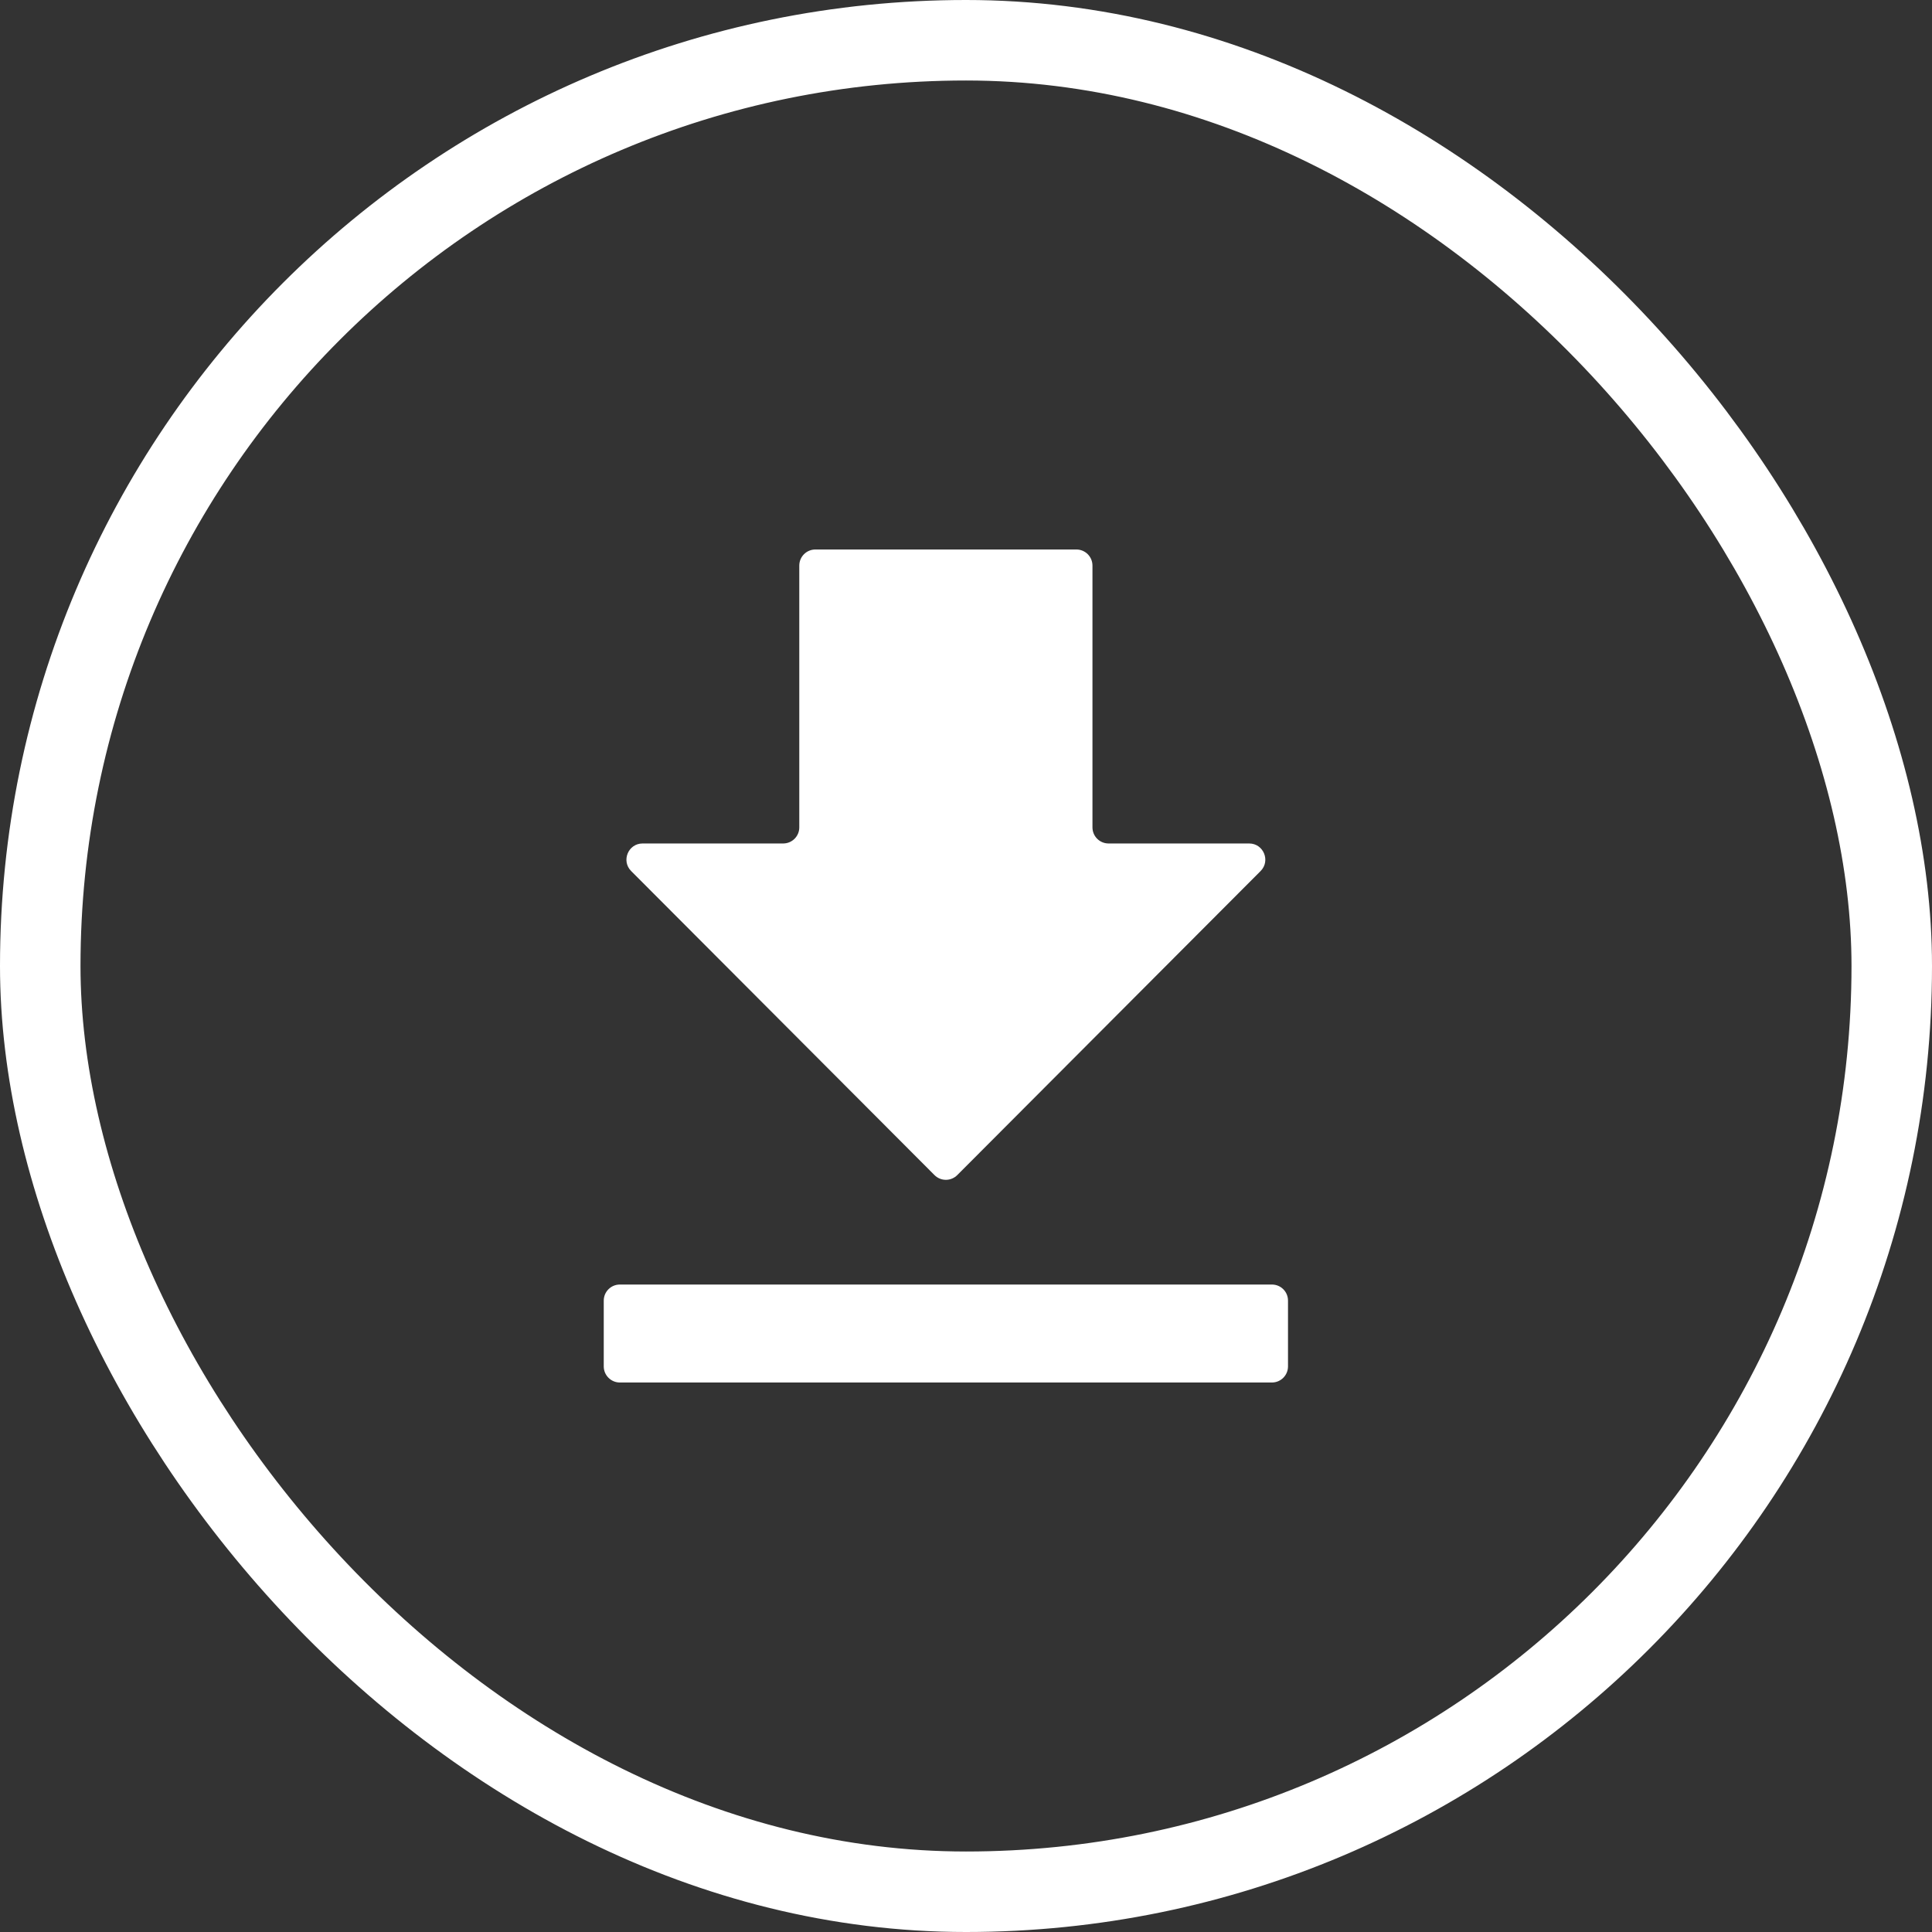 <svg width="24" height="24" viewBox="0 0 24 24" fill="none" xmlns="http://www.w3.org/2000/svg">
<rect x="0" y="0" width="24" height="24" fill="#333333" stroke="none"/>
<g clip-path="url(#clip0_1174_1510)">
<path d="M15.66 10.82C15.785 10.694 15.696 10.478 15.518 10.478H13.771C13.661 10.478 13.571 10.389 13.571 10.278V7.026C13.571 6.916 13.482 6.826 13.371 6.826H10.129C10.018 6.826 9.929 6.916 9.929 7.026V10.278C9.929 10.389 9.839 10.478 9.729 10.478H7.982C7.804 10.478 7.715 10.694 7.84 10.82L11.608 14.597C11.687 14.676 11.813 14.676 11.892 14.597L15.66 10.82ZM7.7 15.957C7.59 15.957 7.5 16.046 7.5 16.157V16.974C7.5 17.084 7.59 17.174 7.7 17.174H15.8C15.911 17.174 16 17.084 16 16.974V16.157C16 16.046 15.911 15.957 15.8 15.957H7.7Z" fill="white"/>
</g>
<rect x="0.5" y="0.5" width="23" height="23" rx="11.5" stroke="white"/>
<defs>
<clipPath id="clip0_1174_1510">
<rect width="24" height="24" rx="12" fill="white"/>
</clipPath>
</defs>
</svg>
